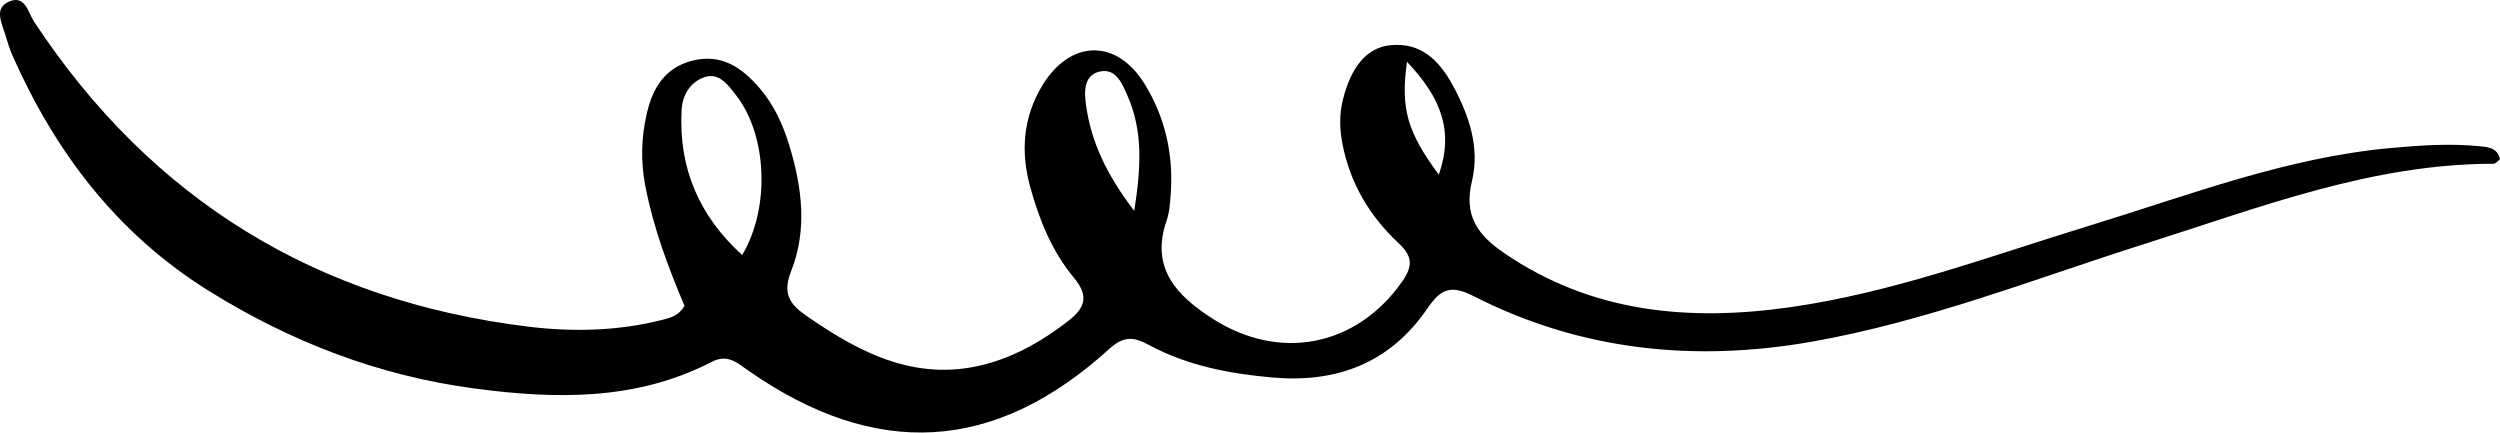<?xml version="1.0" encoding="UTF-8" standalone="no"?><!-- Generator: Gravit.io --><svg xmlns="http://www.w3.org/2000/svg" xmlns:xlink="http://www.w3.org/1999/xlink" style="isolation:isolate" viewBox="19.623 293.67 117.5 20.329" width="117.5pt" height="20.329pt"><path d=" M 85.751 296.575 C 85.44 298.793 85.776 299.886 87.247 301.88 C 87.967 299.821 87.345 298.25 85.751 296.575 Z  M 72.933 303.582 C 73.264 301.477 73.329 299.823 72.634 298.217 C 72.39 297.652 72.095 296.859 71.317 297.032 C 70.533 297.206 70.58 298.02 70.671 298.646 C 70.917 300.343 71.613 301.849 72.933 303.582 Z  M 54.505 305.656 C 55.833 303.431 55.68 300.014 54.217 298.145 C 53.829 297.649 53.399 297.023 52.657 297.324 C 52.04 297.575 51.694 298.151 51.658 298.854 C 51.517 301.568 52.471 303.807 54.505 305.656 Z  M 137.123 301.155 C 137.022 301.229 136.92 301.367 136.819 301.367 C 131.096 301.365 125.849 303.416 120.513 305.104 C 115.315 306.75 110.223 308.764 104.822 309.722 C 99.283 310.704 93.928 310.158 88.887 307.59 C 87.775 307.023 87.325 307.271 86.699 308.183 C 84.953 310.726 82.462 311.684 79.418 311.412 C 77.392 311.231 75.429 310.857 73.629 309.886 C 72.923 309.505 72.449 309.441 71.762 310.066 C 66.374 314.961 60.786 315.273 54.78 311.077 C 54.243 310.702 53.819 310.294 53.06 310.685 C 49.505 312.515 45.713 312.437 41.895 311.925 C 37.414 311.325 33.3 309.743 29.456 307.353 C 25.137 304.667 22.236 300.849 20.208 296.277 C 20.064 295.951 19.963 295.603 19.859 295.26 C 19.697 294.725 19.338 294.058 20.043 293.748 C 20.812 293.41 20.939 294.256 21.224 294.688 C 26.744 303.064 34.515 307.806 44.441 309.021 C 46.585 309.284 48.748 309.229 50.862 308.675 C 51.195 308.588 51.548 308.471 51.796 308.046 C 51.036 306.259 50.334 304.388 49.952 302.403 C 49.728 301.243 49.764 300.122 50.024 298.996 C 50.299 297.812 50.874 296.851 52.15 296.524 C 53.528 296.172 54.501 296.846 55.337 297.828 C 56.002 298.607 56.418 299.521 56.715 300.489 C 57.319 302.452 57.576 304.467 56.809 306.405 C 56.385 307.478 56.741 307.97 57.537 308.522 C 60.148 310.335 62.855 311.704 66.175 310.723 C 67.505 310.329 68.667 309.646 69.763 308.809 C 70.577 308.188 70.864 307.641 70.091 306.715 C 69.068 305.49 68.471 304.008 68.046 302.471 C 67.586 300.805 67.701 299.19 68.612 297.688 C 69.922 295.53 72.092 295.473 73.414 297.606 C 74.381 299.17 74.779 300.915 74.648 302.761 C 74.618 303.188 74.594 303.634 74.455 304.033 C 73.675 306.271 74.939 307.571 76.594 308.635 C 79.786 310.688 83.388 309.943 85.517 306.913 C 86.031 306.182 86.024 305.721 85.361 305.103 C 84.019 303.853 83.101 302.33 82.731 300.499 C 82.586 299.78 82.56 299.091 82.736 298.371 C 83.114 296.821 83.864 295.902 84.975 295.794 C 86.406 295.653 87.258 296.513 87.877 297.633 C 88.657 299.044 89.19 300.599 88.805 302.182 C 88.405 303.823 89.092 304.726 90.322 305.566 C 94.435 308.378 99.008 308.784 103.751 308.11 C 108.611 307.42 113.201 305.691 117.869 304.263 C 122.531 302.835 127.109 301.062 132.028 300.623 C 133.391 300.501 134.751 300.406 136.118 300.538 C 136.546 300.579 136.998 300.598 137.123 301.155 Z " fill="rgb(0,0,0)"/></svg>
